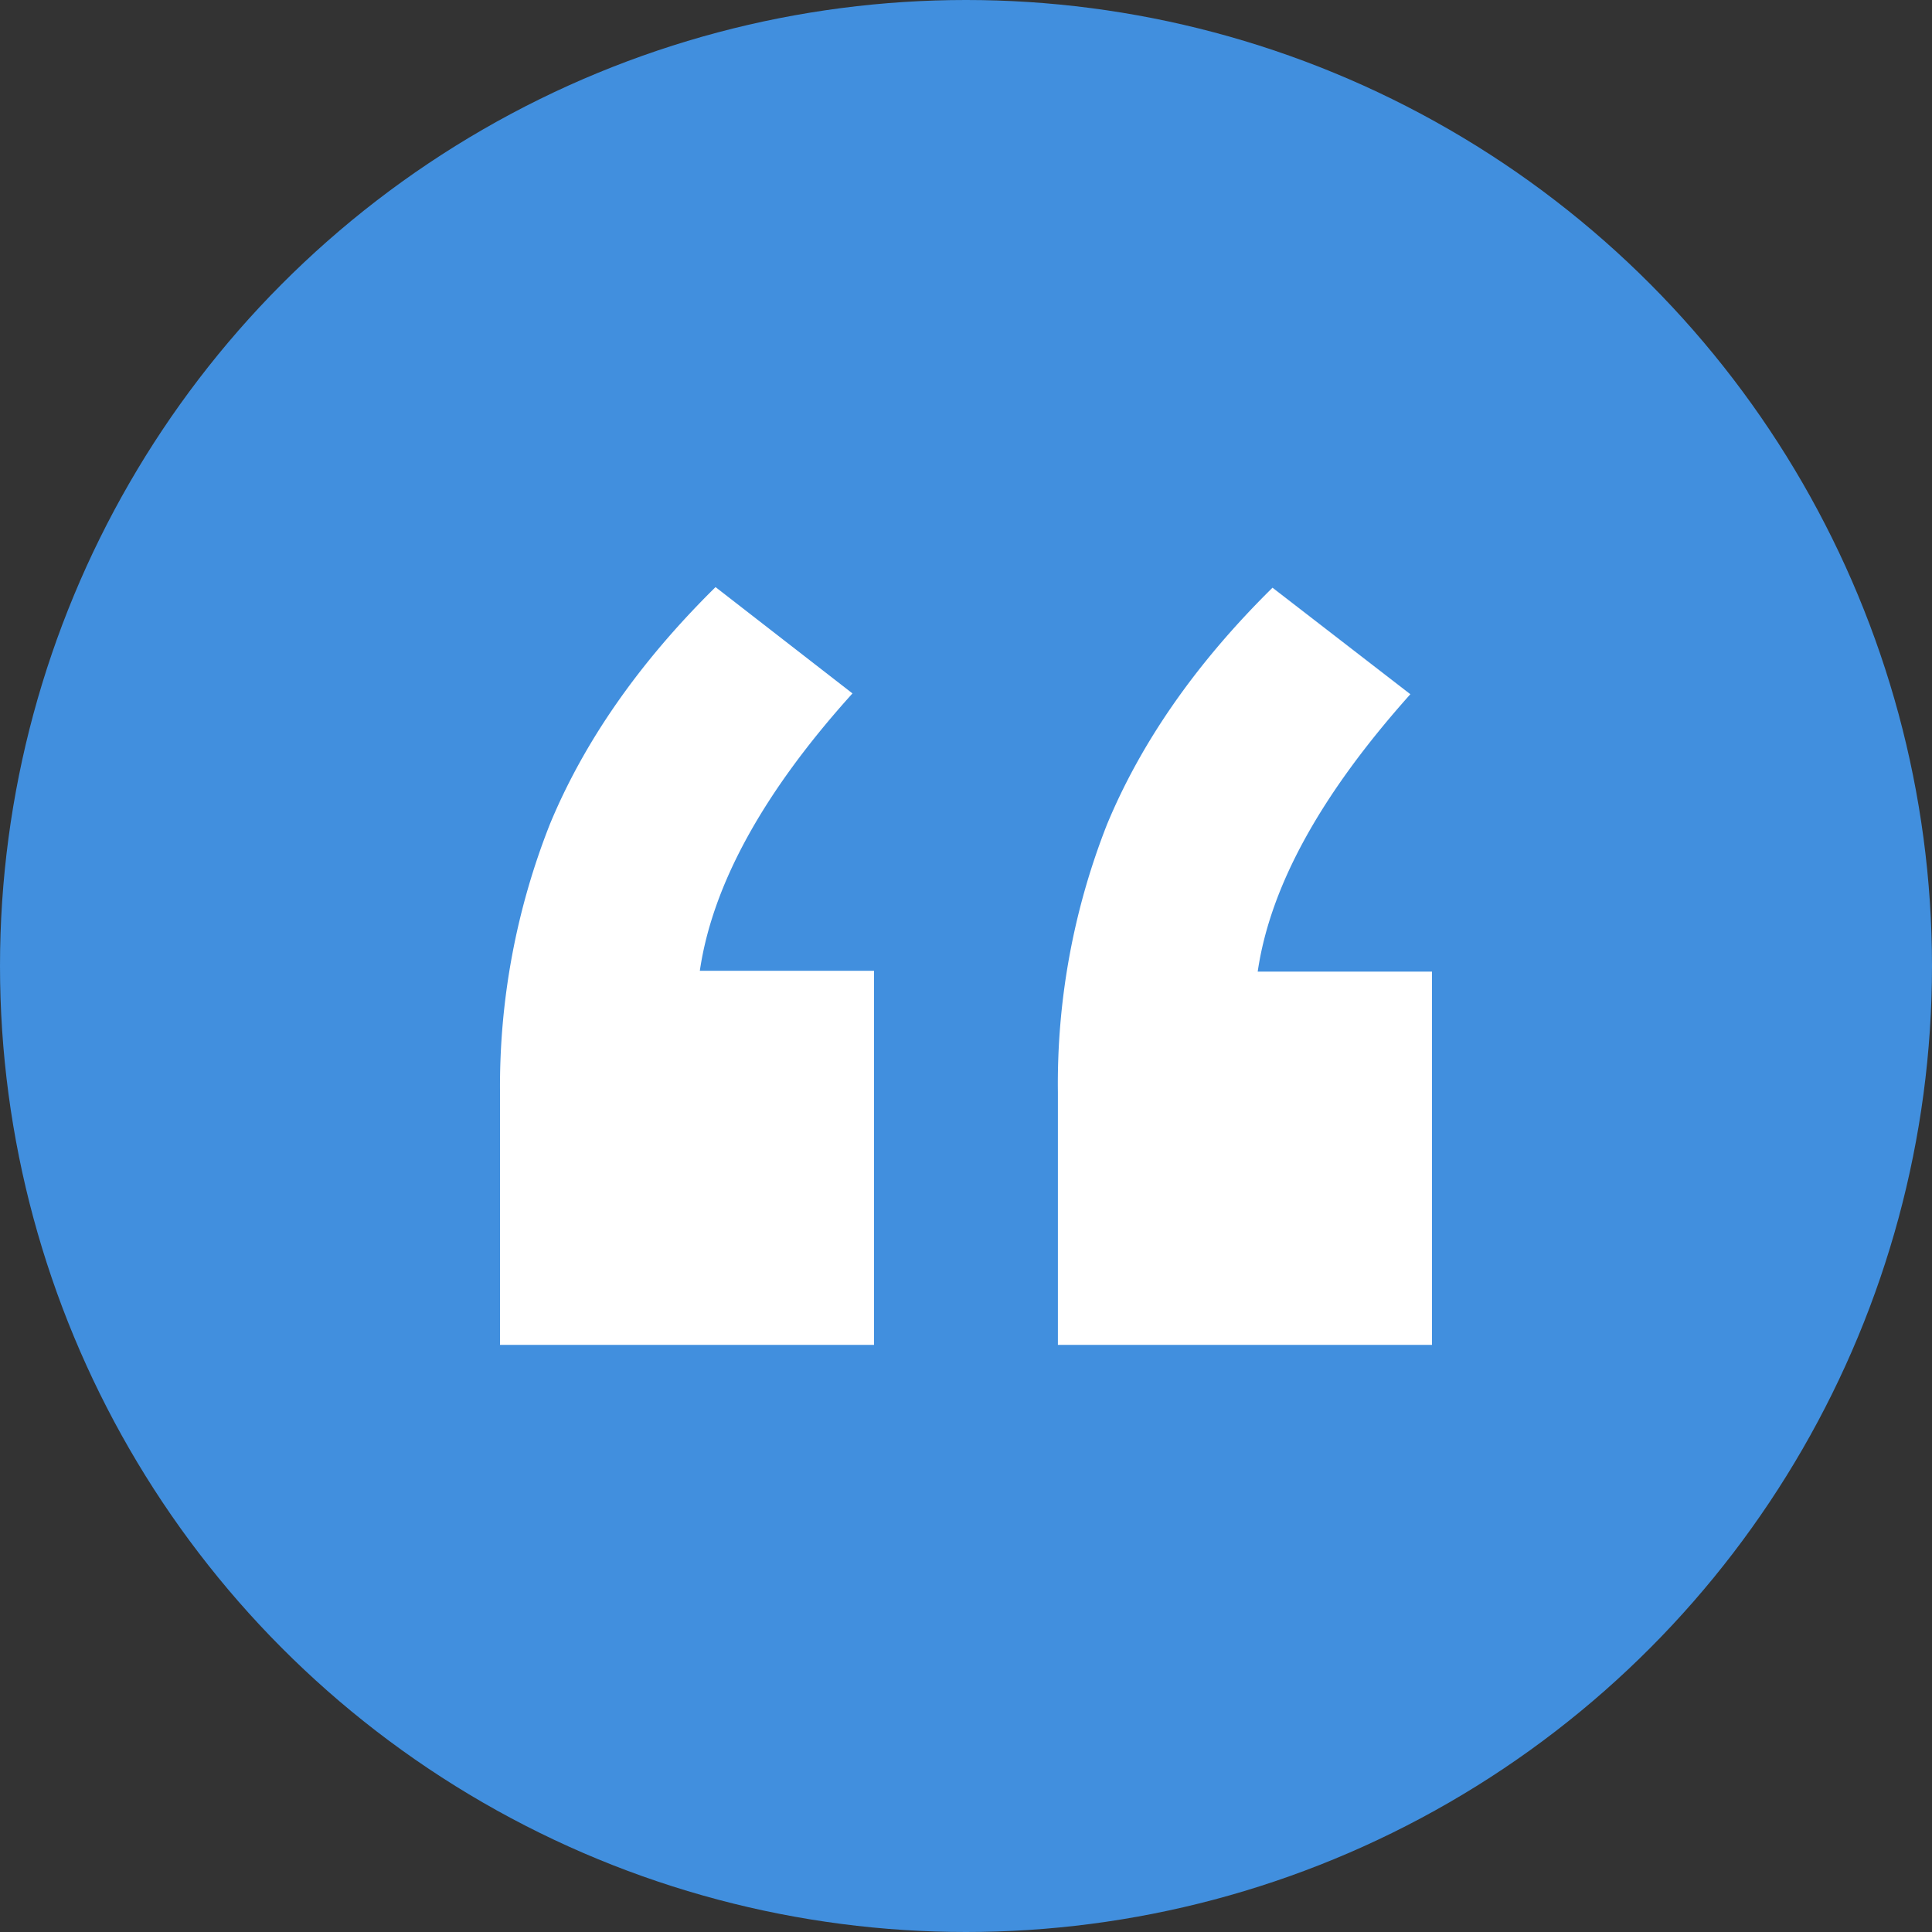<svg xmlns="http://www.w3.org/2000/svg" viewBox="0 0 193 193"><rect x="0" y="0" width="193" height="193" fill="#333333" stroke="none"/><title>Circle</title><circle cx="96.5" cy="96.5" r="96.5" style="fill:#418fde"/><path d="M90.72,99.63V137H53.36V111.77a71.18,71.18,0,0,1,5-26.83c3.35-8.07,8.78-16,16.53-23.64L88.57,71.92c-8.94,9.9-14,19.17-15.25,27.71Zm55.74,0V137H109.09V111.77A70.66,70.66,0,0,1,114,85c3.35-8.07,8.78-16,16.53-23.64L144.3,72c-8.94,10-14,19.17-15.25,27.71h17.41Z" transform="translate(-3.41 -2.65)" style="fill:#fff"/></svg>